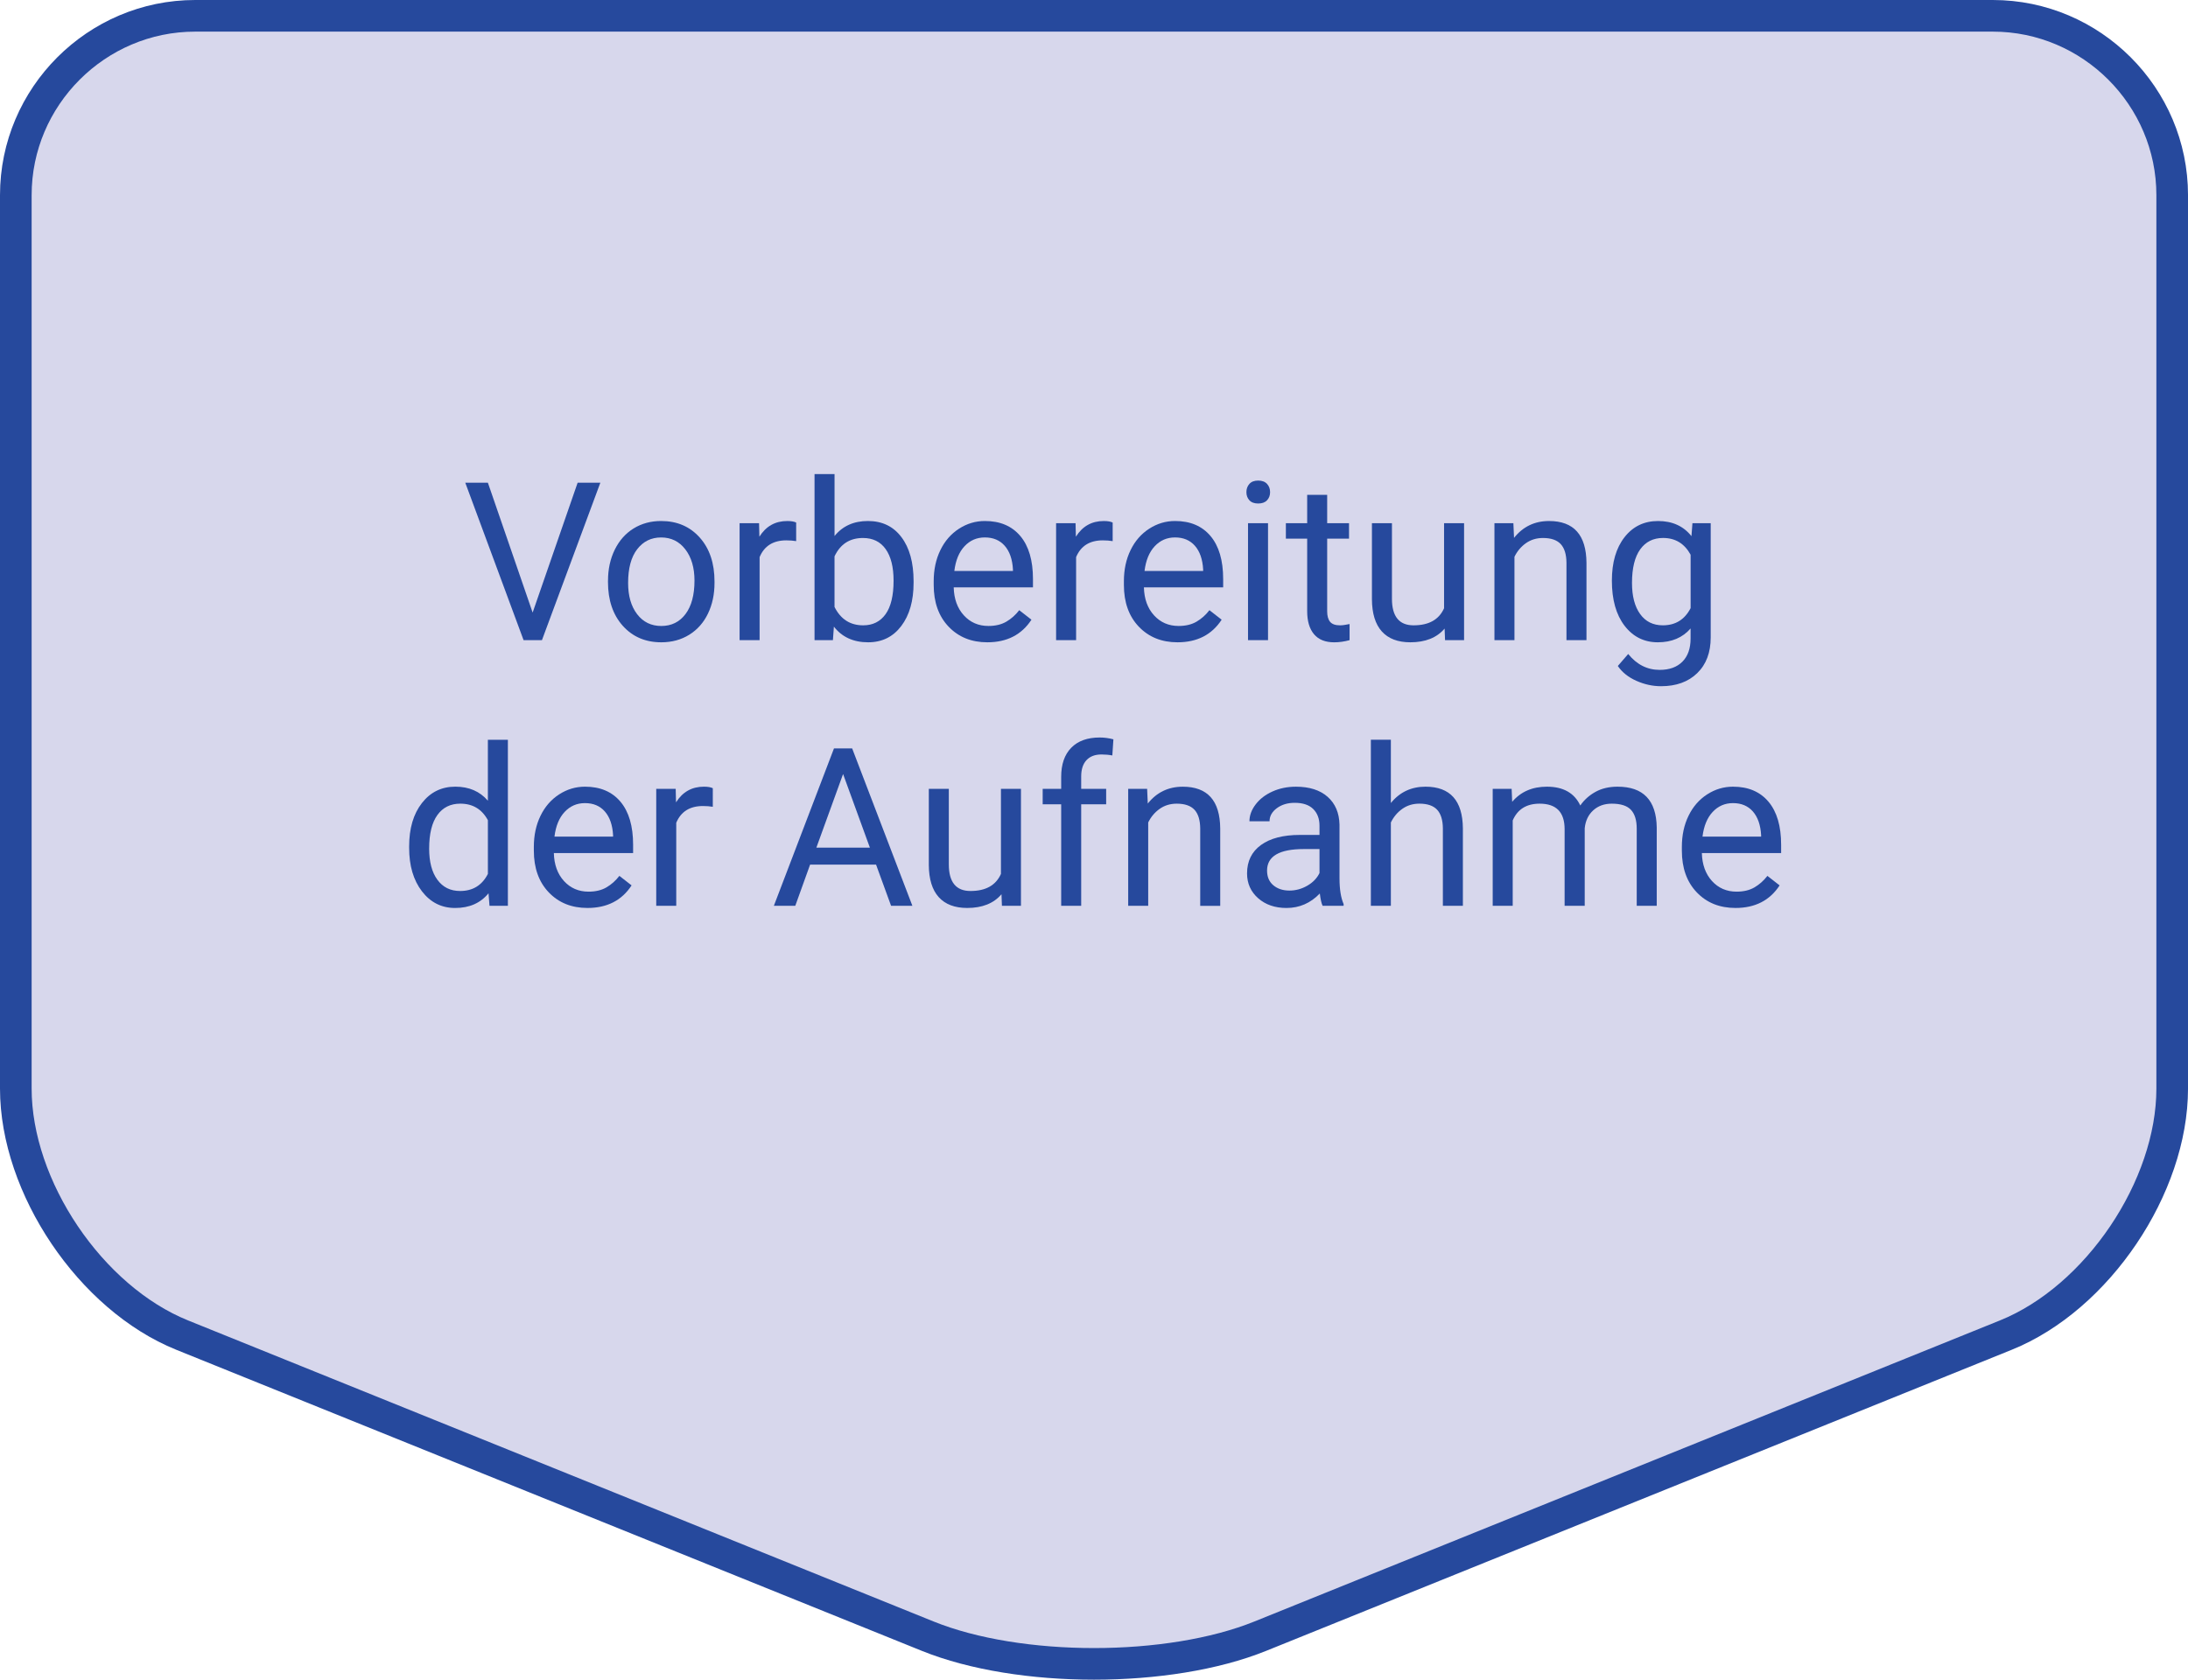 <?xml version="1.0" encoding="utf-8"?>
<!-- Generator: Adobe Illustrator 28.1.0, SVG Export Plug-In . SVG Version: 6.00 Build 0)  -->
<svg version="1.1" id="レイヤー_1" xmlns="http://www.w3.org/2000/svg" xmlns:xlink="http://www.w3.org/1999/xlink" x="0px"
	 y="0px" width="138.324px" height="106.213px" viewBox="0 0 138.324 106.213" style="enable-background:new 0 0 138.324 106.213;"
	 xml:space="preserve">
<style type="text/css">
	.st0{fill:#D7D7EC;}
	.st1{fill:none;stroke:#26499D;stroke-width:2;stroke-miterlimit:10;}
	.st2{fill:#26499D;}
</style>
<g id="レイヤー_1_00000011000034653650163090000006892976530482081678_">
	<g>
		<path class="st0" d="M125.986,1c6.236,0,11.339,5.102,11.339,11.339v56.498c0,6.236-4.731,13.25-10.513,15.585l-47.136,19.039
			c-5.782,2.336-15.244,2.336-21.027,0L11.513,84.422C5.731,82.086,1,75.073,1,68.837V12.339C1,6.102,6.102,1,12.339,1H125.986z"/>
		<path class="st1" d="M125.986,1c6.236,0,11.339,5.102,11.339,11.339v56.498c0,6.236-4.731,13.25-10.513,15.585l-47.136,19.039
			c-5.782,2.336-15.244,2.336-21.027,0L11.513,84.422C5.731,82.086,1,75.073,1,68.837V12.339C1,6.102,6.102,1,12.339,1H125.986z"/>
	</g>
</g>
<g id="レイヤー_2_00000039104605067415988770000017022101128196267696_">
</g>
<g>
	<path class="st2" d="M33.673,38.735l2.844-8.21h1.436l-3.691,9.953h-1.162l-3.685-9.953h1.429L33.673,38.735z"/>
	<path class="st2" d="M38.438,36.712c0-0.725,0.143-1.376,0.427-1.955c0.285-0.579,0.682-1.025,1.189-1.34
		c0.509-0.314,1.089-0.472,1.74-0.472c1.007,0,1.822,0.349,2.443,1.046c0.623,0.697,0.934,1.625,0.934,2.782v0.089
		c0,0.72-0.138,1.366-0.414,1.938c-0.275,0.572-0.67,1.018-1.182,1.336c-0.514,0.319-1.103,0.479-1.768,0.479
		c-1.003,0-1.814-0.349-2.438-1.046c-0.621-0.697-0.933-1.62-0.933-2.769V36.712z M39.709,36.862c0,0.82,0.19,1.479,0.571,1.976
		c0.38,0.497,0.89,0.745,1.527,0.745c0.643,0,1.153-0.252,1.531-0.755s0.567-1.209,0.567-2.116c0-0.811-0.192-1.469-0.577-1.972
		c-0.386-0.503-0.897-0.755-1.535-0.755c-0.624,0-1.128,0.249-1.511,0.745S39.709,35.937,39.709,36.862z"/>
	<path class="st2" d="M50.332,34.217c-0.191-0.032-0.398-0.048-0.622-0.048c-0.829,0-1.393,0.353-1.688,1.06v5.25h-1.265v-7.396
		h1.23l0.021,0.854c0.415-0.661,1.003-0.991,1.764-0.991c0.246,0,0.433,0.032,0.561,0.096V34.217z"/>
	<path class="st2" d="M57.756,36.862c0,1.13-0.26,2.038-0.779,2.724s-1.217,1.029-2.092,1.029c-0.935,0-1.656-0.331-2.167-0.991
		l-0.062,0.854h-1.162v-10.5h1.265v3.917c0.511-0.633,1.215-0.95,2.112-0.95s1.604,0.339,2.115,1.019
		c0.514,0.679,0.77,1.609,0.77,2.789V36.862z M56.491,36.719c0-0.861-0.166-1.527-0.499-1.996s-0.812-0.704-1.436-0.704
		c-0.834,0-1.434,0.387-1.798,1.162v3.199c0.388,0.775,0.991,1.162,1.812,1.162c0.606,0,1.078-0.235,1.415-0.704
		S56.491,37.662,56.491,36.719z"/>
	<path class="st2" d="M62.418,40.615c-1.003,0-1.818-0.329-2.447-0.988s-0.943-1.539-0.943-2.642v-0.232
		c0-0.734,0.14-1.389,0.421-1.965c0.279-0.577,0.672-1.028,1.176-1.354c0.503-0.326,1.049-0.489,1.637-0.489
		c0.962,0,1.709,0.317,2.242,0.95s0.8,1.541,0.8,2.721v0.526h-5.011c0.019,0.729,0.231,1.318,0.639,1.767
		c0.408,0.449,0.927,0.673,1.556,0.673c0.446,0,0.825-0.091,1.135-0.273s0.581-0.424,0.813-0.725l0.772,0.602
		C64.587,40.139,63.657,40.615,62.418,40.615z M62.261,33.984c-0.511,0-0.938,0.186-1.285,0.557s-0.561,0.892-0.643,1.562h3.705
		v-0.096c-0.036-0.643-0.21-1.141-0.52-1.494S62.789,33.984,62.261,33.984z"/>
	<path class="st2" d="M70.341,34.217c-0.191-0.032-0.398-0.048-0.622-0.048c-0.829,0-1.393,0.353-1.688,1.06v5.25h-1.265v-7.396
		h1.23l0.021,0.854c0.415-0.661,1.003-0.991,1.764-0.991c0.246,0,0.433,0.032,0.561,0.096V34.217z"/>
	<path class="st2" d="M74.442,40.615c-1.003,0-1.818-0.329-2.447-0.988s-0.943-1.539-0.943-2.642v-0.232
		c0-0.734,0.14-1.389,0.421-1.965c0.279-0.577,0.672-1.028,1.176-1.354c0.503-0.326,1.049-0.489,1.637-0.489
		c0.962,0,1.709,0.317,2.242,0.95s0.8,1.541,0.8,2.721v0.526h-5.011c0.019,0.729,0.231,1.318,0.639,1.767
		c0.408,0.449,0.927,0.673,1.556,0.673c0.446,0,0.825-0.091,1.135-0.273s0.581-0.424,0.813-0.725l0.772,0.602
		C76.611,40.139,75.682,40.615,74.442,40.615z M74.285,33.984c-0.511,0-0.938,0.186-1.285,0.557s-0.561,0.892-0.643,1.562h3.705
		v-0.096c-0.036-0.643-0.21-1.141-0.52-1.494S74.813,33.984,74.285,33.984z"/>
	<path class="st2" d="M78.797,31.12c0-0.205,0.062-0.378,0.188-0.52c0.125-0.141,0.311-0.212,0.557-0.212s0.433,0.071,0.561,0.212
		s0.191,0.314,0.191,0.52s-0.063,0.376-0.191,0.513s-0.314,0.205-0.561,0.205s-0.432-0.068-0.557-0.205
		C78.859,31.496,78.797,31.325,78.797,31.12z M80.164,40.478h-1.265v-7.396h1.265V40.478z"/>
	<path class="st2" d="M83.903,31.291v1.791h1.381v0.978h-1.381v4.593c0,0.296,0.062,0.519,0.185,0.667
		c0.123,0.148,0.333,0.222,0.629,0.222c0.146,0,0.347-0.027,0.602-0.082v1.02c-0.333,0.09-0.656,0.136-0.971,0.136
		c-0.565,0-0.991-0.171-1.278-0.513s-0.431-0.827-0.431-1.456v-4.587h-1.347v-0.978h1.347v-1.791H83.903z"/>
	<path class="st2" d="M91.327,39.747c-0.492,0.579-1.215,0.868-2.167,0.868c-0.788,0-1.389-0.229-1.802-0.687
		c-0.412-0.458-0.62-1.136-0.625-2.034v-4.812h1.265v4.778c0,1.121,0.456,1.682,1.367,1.682c0.966,0,1.608-0.36,1.928-1.08v-5.38
		h1.265v7.396h-1.203L91.327,39.747z"/>
	<path class="st2" d="M95.675,33.082l0.041,0.93c0.565-0.711,1.304-1.066,2.215-1.066c1.563,0,2.352,0.882,2.365,2.646v4.888h-1.265
		v-4.895c-0.005-0.533-0.127-0.927-0.365-1.183c-0.24-0.255-0.612-0.383-1.118-0.383c-0.41,0-0.771,0.109-1.08,0.328
		s-0.552,0.506-0.725,0.861v5.271h-1.265v-7.396H95.675z"/>
	<path class="st2" d="M101.902,36.719c0-1.153,0.267-2.07,0.8-2.751s1.239-1.022,2.119-1.022c0.902,0,1.606,0.319,2.112,0.957
		l0.062-0.82h1.155v7.219c0,0.957-0.283,1.711-0.852,2.263c-0.566,0.551-1.329,0.827-2.286,0.827c-0.533,0-1.055-0.114-1.565-0.342
		s-0.9-0.54-1.169-0.937l0.656-0.759c0.542,0.67,1.205,1.005,1.989,1.005c0.615,0,1.095-0.173,1.439-0.52
		c0.344-0.346,0.516-0.834,0.516-1.463V39.74c-0.506,0.583-1.196,0.875-2.071,0.875c-0.866,0-1.566-0.349-2.103-1.046
		C102.17,38.872,101.902,37.922,101.902,36.719z M103.174,36.862c0,0.834,0.171,1.489,0.513,1.965s0.82,0.714,1.436,0.714
		c0.798,0,1.383-0.362,1.757-1.087v-3.377c-0.388-0.707-0.969-1.06-1.743-1.06c-0.615,0-1.096,0.239-1.442,0.718
		S103.174,35.923,103.174,36.862z"/>
	<path class="st2" d="M25.866,53.518c0-1.135,0.269-2.047,0.807-2.738s1.242-1.036,2.112-1.036c0.866,0,1.552,0.296,2.058,0.889
		v-3.855h1.265v10.5h-1.162l-0.062-0.793c-0.506,0.62-1.21,0.93-2.112,0.93c-0.856,0-1.555-0.351-2.096-1.053
		c-0.539-0.701-0.81-1.617-0.81-2.748V53.518z M27.131,53.662c0,0.838,0.173,1.495,0.52,1.968c0.347,0.475,0.825,0.711,1.436,0.711
		c0.802,0,1.388-0.359,1.757-1.08v-3.397c-0.378-0.697-0.959-1.046-1.743-1.046c-0.62,0-1.103,0.239-1.449,0.718
		S27.131,52.723,27.131,53.662z"/>
	<path class="st2" d="M37.139,57.414c-1.003,0-1.818-0.329-2.447-0.987c-0.629-0.659-0.943-1.539-0.943-2.642v-0.232
		c0-0.734,0.14-1.389,0.421-1.965c0.279-0.577,0.672-1.028,1.176-1.354c0.503-0.326,1.049-0.489,1.637-0.489
		c0.962,0,1.709,0.317,2.242,0.95s0.8,1.541,0.8,2.721v0.526h-5.011c0.019,0.729,0.231,1.318,0.639,1.768
		c0.408,0.448,0.927,0.673,1.556,0.673c0.446,0,0.825-0.091,1.135-0.273c0.31-0.182,0.581-0.424,0.813-0.725l0.772,0.602
		C39.308,56.939,38.378,57.414,37.139,57.414z M36.981,50.784c-0.511,0-0.938,0.186-1.285,0.557s-0.561,0.892-0.643,1.562h3.705
		v-0.096c-0.036-0.643-0.21-1.141-0.52-1.494S37.51,50.784,36.981,50.784z"/>
	<path class="st2" d="M45.062,51.016c-0.191-0.032-0.398-0.048-0.622-0.048c-0.829,0-1.393,0.353-1.688,1.06v5.25h-1.265v-7.396
		h1.23l0.021,0.854c0.415-0.661,1.003-0.991,1.764-0.991c0.246,0,0.433,0.032,0.561,0.096V51.016z"/>
	<path class="st2" d="M55.384,54.673h-4.17l-0.937,2.604h-1.354l3.801-9.953h1.148l3.808,9.953h-1.347L55.384,54.673z M51.61,53.6
		h3.384l-1.695-4.655L51.61,53.6z"/>
	<path class="st2" d="M63.313,56.546c-0.492,0.579-1.215,0.868-2.167,0.868c-0.788,0-1.389-0.229-1.802-0.687
		c-0.412-0.458-0.62-1.136-0.625-2.034v-4.812h1.265v4.778c0,1.121,0.456,1.682,1.367,1.682c0.966,0,1.608-0.359,1.928-1.08v-5.379
		h1.265v7.396h-1.203L63.313,56.546z"/>
	<path class="st2" d="M67.087,57.278v-6.418h-1.169v-0.978h1.169v-0.759c0-0.793,0.212-1.406,0.636-1.839s1.023-0.649,1.798-0.649
		c0.292,0,0.581,0.039,0.868,0.115l-0.068,1.02c-0.214-0.041-0.442-0.062-0.684-0.062c-0.41,0-0.727,0.12-0.95,0.36
		c-0.224,0.24-0.335,0.584-0.335,1.032v0.782h1.579v0.978h-1.579v6.418H67.087z"/>
	<path class="st2" d="M72.521,49.882l0.041,0.93c0.565-0.711,1.304-1.066,2.215-1.066c1.563,0,2.352,0.882,2.365,2.646v4.887h-1.265
		v-4.894c-0.005-0.533-0.127-0.927-0.365-1.183c-0.24-0.255-0.612-0.383-1.118-0.383c-0.41,0-0.771,0.109-1.08,0.328
		s-0.552,0.506-0.725,0.861v5.27h-1.265v-7.396H72.521z"/>
	<path class="st2" d="M83.616,57.278c-0.073-0.146-0.132-0.405-0.178-0.779c-0.588,0.611-1.29,0.916-2.105,0.916
		c-0.729,0-1.327-0.206-1.795-0.618c-0.467-0.413-0.7-0.936-0.7-1.569c0-0.77,0.293-1.368,0.878-1.794
		c0.586-0.426,1.41-0.639,2.472-0.639h1.23v-0.581c0-0.442-0.132-0.794-0.396-1.056s-0.654-0.393-1.169-0.393
		c-0.451,0-0.829,0.114-1.135,0.342s-0.458,0.503-0.458,0.827h-1.271c0-0.369,0.131-0.726,0.394-1.07
		c0.262-0.344,0.617-0.616,1.066-0.817c0.448-0.201,0.941-0.301,1.479-0.301c0.853,0,1.52,0.213,2.003,0.639s0.733,1.013,0.752,1.76
		v3.404c0,0.68,0.087,1.22,0.26,1.62v0.109H83.616z M81.518,56.314c0.396,0,0.772-0.103,1.128-0.308s0.613-0.472,0.772-0.8v-1.517
		h-0.991c-1.55,0-2.324,0.454-2.324,1.36c0,0.396,0.132,0.707,0.396,0.93C80.764,56.202,81.103,56.314,81.518,56.314z"/>
	<path class="st2" d="M87.93,50.777c0.561-0.688,1.29-1.032,2.188-1.032c1.563,0,2.352,0.882,2.365,2.646v4.887h-1.265v-4.894
		c-0.005-0.533-0.127-0.927-0.365-1.183c-0.24-0.255-0.612-0.383-1.118-0.383c-0.41,0-0.771,0.109-1.08,0.328
		s-0.552,0.506-0.725,0.861v5.27h-1.265v-10.5h1.265V50.777z"/>
	<path class="st2" d="M95.565,49.882l0.034,0.82c0.542-0.638,1.273-0.957,2.194-0.957c1.034,0,1.738,0.396,2.112,1.189
		c0.246-0.355,0.566-0.643,0.96-0.861c0.395-0.219,0.86-0.328,1.398-0.328c1.622,0,2.447,0.859,2.475,2.577v4.956h-1.265v-4.88
		c0-0.529-0.121-0.924-0.362-1.186s-0.647-0.393-1.217-0.393c-0.47,0-0.859,0.14-1.169,0.42s-0.49,0.657-0.54,1.131v4.908h-1.271
		v-4.846c0-1.076-0.526-1.613-1.579-1.613c-0.829,0-1.396,0.353-1.702,1.06v5.4h-1.265v-7.396H95.565z"/>
	<path class="st2" d="M109.716,57.414c-1.003,0-1.818-0.329-2.447-0.987c-0.629-0.659-0.943-1.539-0.943-2.642v-0.232
		c0-0.734,0.14-1.389,0.421-1.965c0.279-0.577,0.672-1.028,1.176-1.354c0.503-0.326,1.049-0.489,1.637-0.489
		c0.962,0,1.709,0.317,2.242,0.95s0.8,1.541,0.8,2.721v0.526h-5.011c0.019,0.729,0.231,1.318,0.639,1.768
		c0.408,0.448,0.927,0.673,1.556,0.673c0.446,0,0.825-0.091,1.135-0.273c0.31-0.182,0.581-0.424,0.813-0.725l0.772,0.602
		C111.885,56.939,110.955,57.414,109.716,57.414z M109.559,50.784c-0.511,0-0.938,0.186-1.285,0.557s-0.561,0.892-0.643,1.562h3.705
		v-0.096c-0.036-0.643-0.21-1.141-0.52-1.494S110.087,50.784,109.559,50.784z"/>
</g>
</svg>
